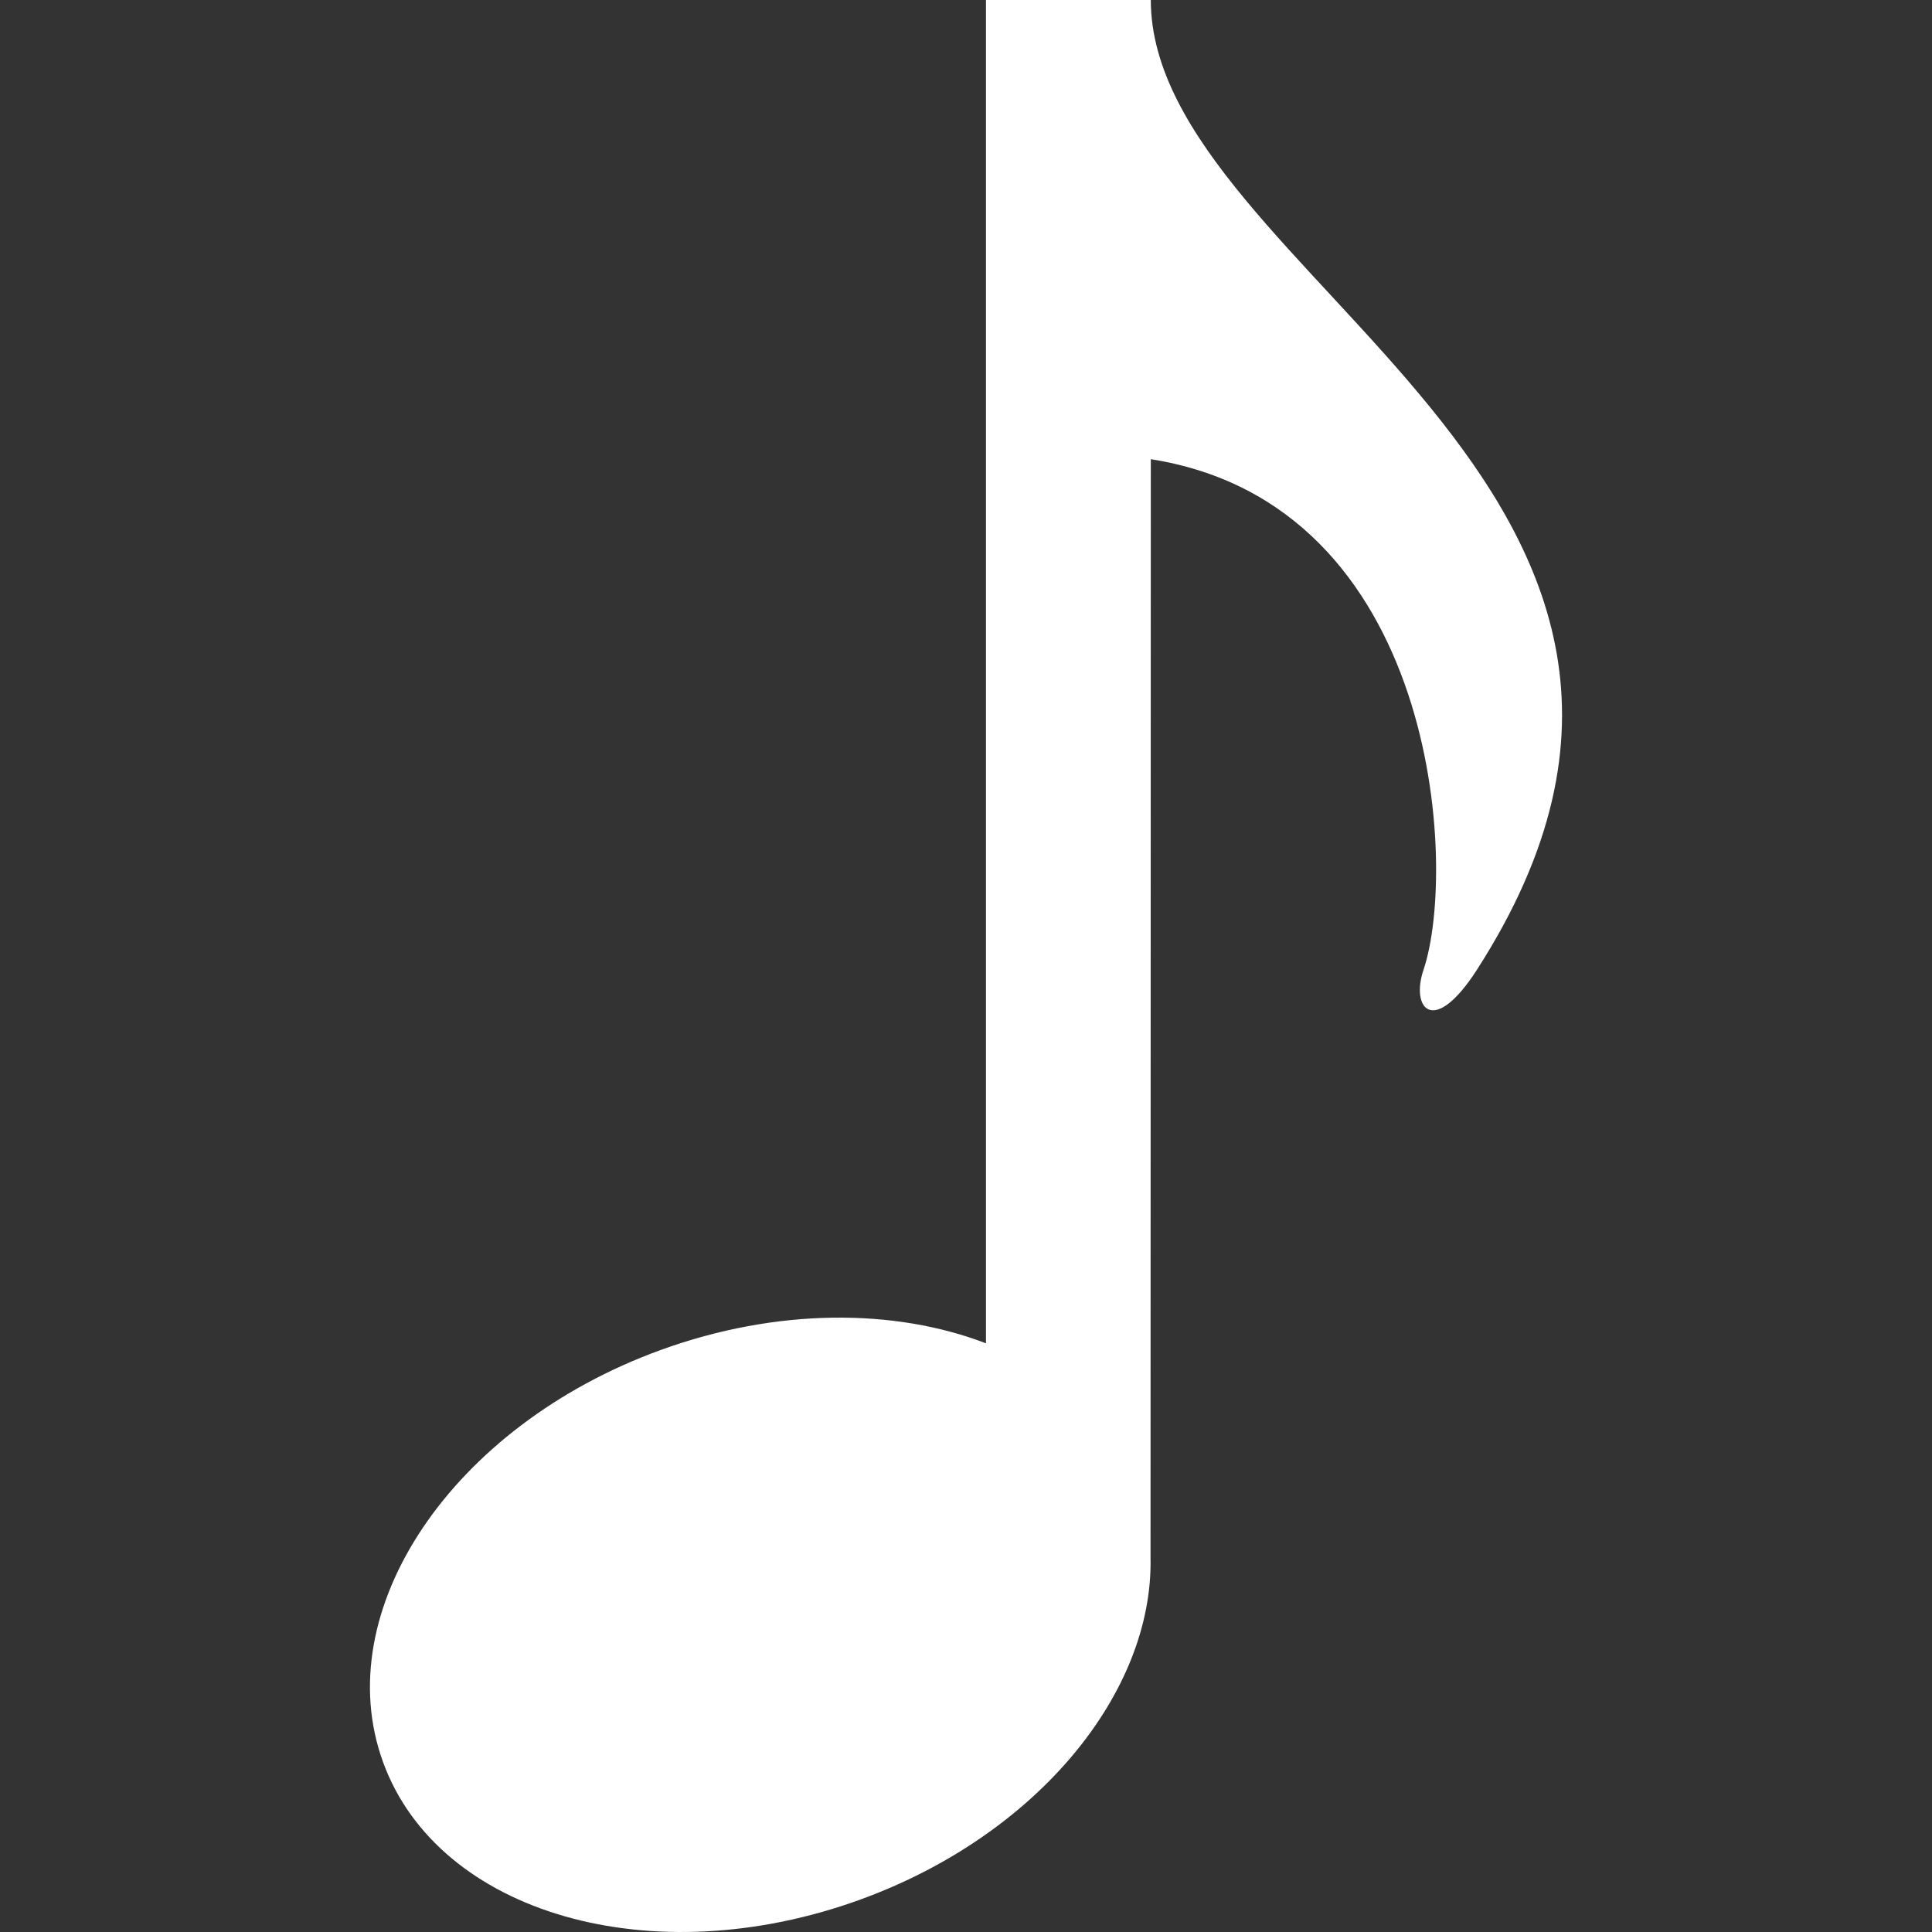 <?xml version="1.0" encoding="iso-8859-1"?>
<!-- Generator: Adobe Illustrator 18.1.1, SVG Export Plug-In . SVG Version: 6.00 Build 0)  -->
<svg xmlns="http://www.w3.org/2000/svg" xmlns:xlink="http://www.w3.org/1999/xlink" version="1.1" id="Capa_1" x="0px" y="0px" viewBox="0 0 94 94" style="enable-background:new 0 0 94 94;" xml:space="preserve" width="512px" height="512px">
<rect x="0" y="0" width="94" height="94" fill="#333333" stroke="none"/>
<g>
	<g>
		<path d="M55.992,0h-8.021v65.358c-4.435-1.706-10.174-1.73-15.835,0.328    c-10.142,3.691-16.185,12.669-13.498,20.05c2.688,7.383,13.088,10.374,23.229,6.683c8.614-3.134,14.249-10.082,14.111-16.626    l0.014-53.451c13.986,2.204,14.943,19.884,13.268,24.842c-0.636,1.879,0.484,3.286,2.598,0C86.938,23.726,55.992,13.376,55.992,0z    " fill="#FFFFFF"/>
	</g>
</g>
<g>
</g>
<g>
</g>
<g>
</g>
<g>
</g>
<g>
</g>
<g>
</g>
<g>
</g>
<g>
</g>
<g>
</g>
<g>
</g>
<g>
</g>
<g>
</g>
<g>
</g>
<g>
</g>
<g>
</g>
</svg>
